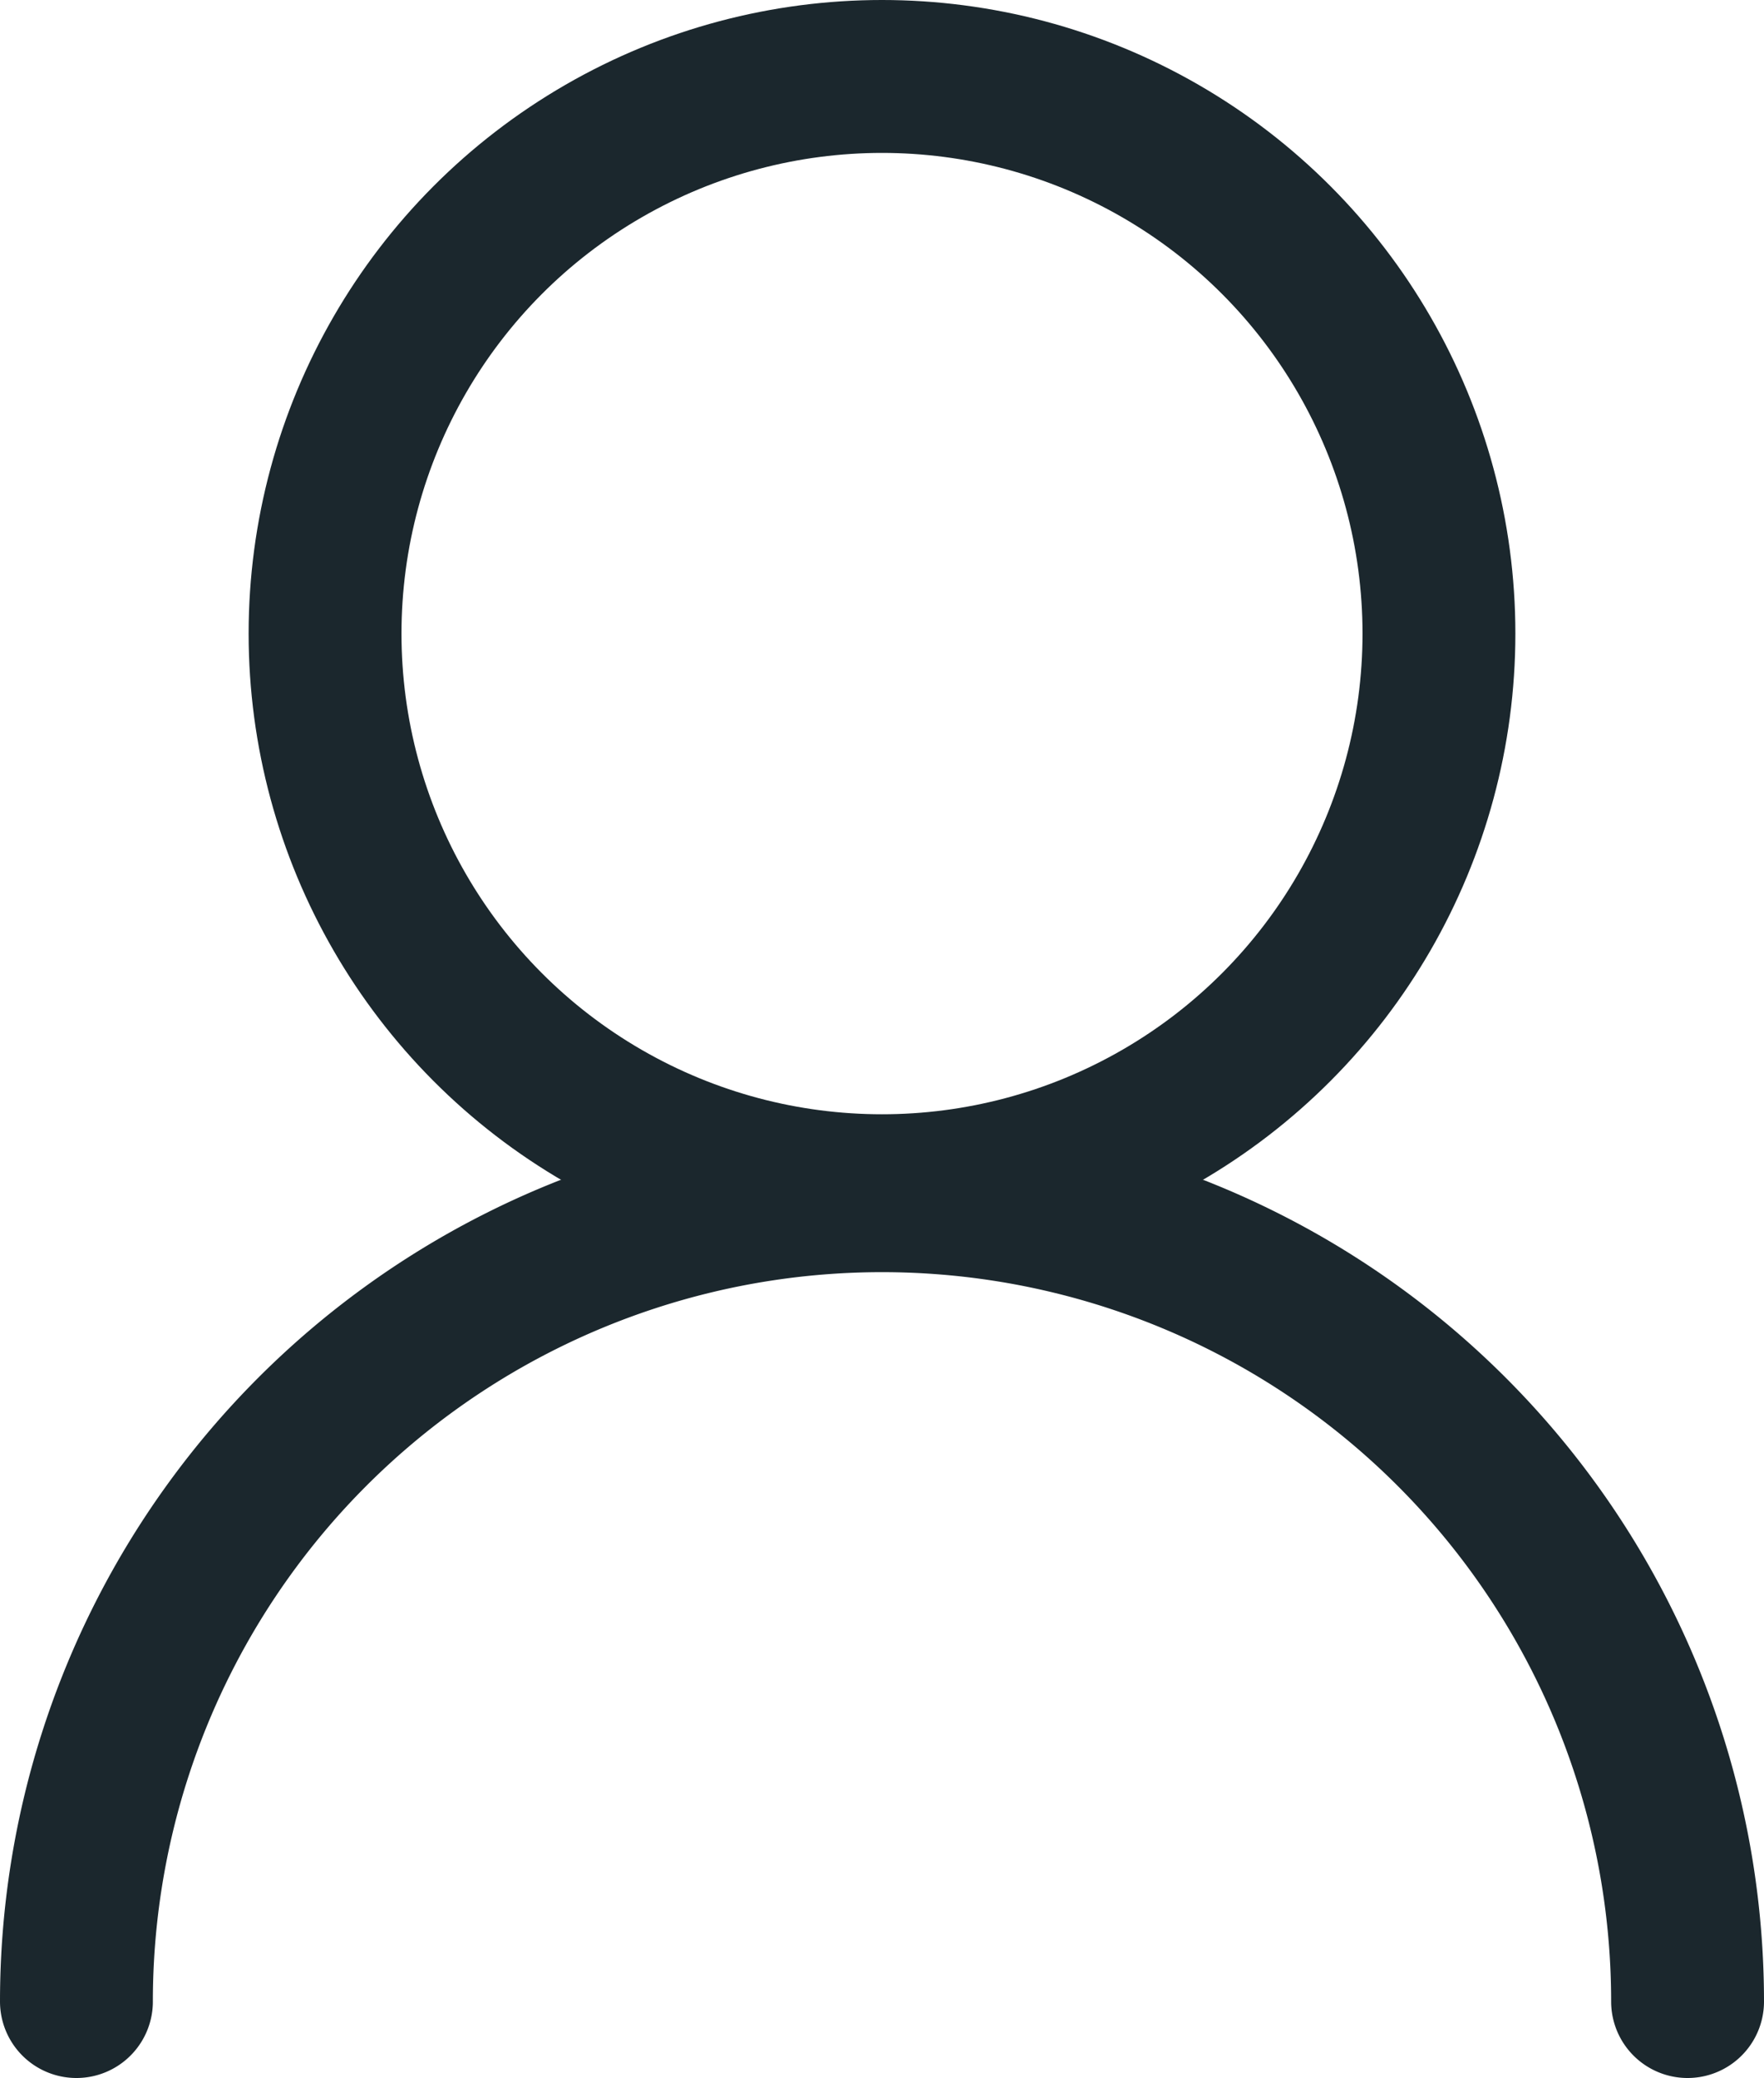 <svg xmlns="http://www.w3.org/2000/svg" width="23.08" height="27.179" viewBox="0 0 23.08 27.179">
  <g id="_20180709user" data-name="20180709user" transform="translate(-520.1 -265.1)">
    <circle id="楕円形_124" data-name="楕円形 124" cx="7.287" cy="7.287" r="7.287" transform="translate(524.353 266.1)" fill="none" stroke="#1b272d" stroke-linecap="round" stroke-linejoin="round" stroke-width="2"/>
    <path id="パス_4135" data-name="パス 4135" d="M521.1,299.14a10.54,10.54,0,1,1,21.08,0" transform="translate(0 -7.861)" fill="none" stroke="#1b272d" stroke-linecap="round" stroke-linejoin="round" stroke-width="2"/>
  </g>
</svg>
